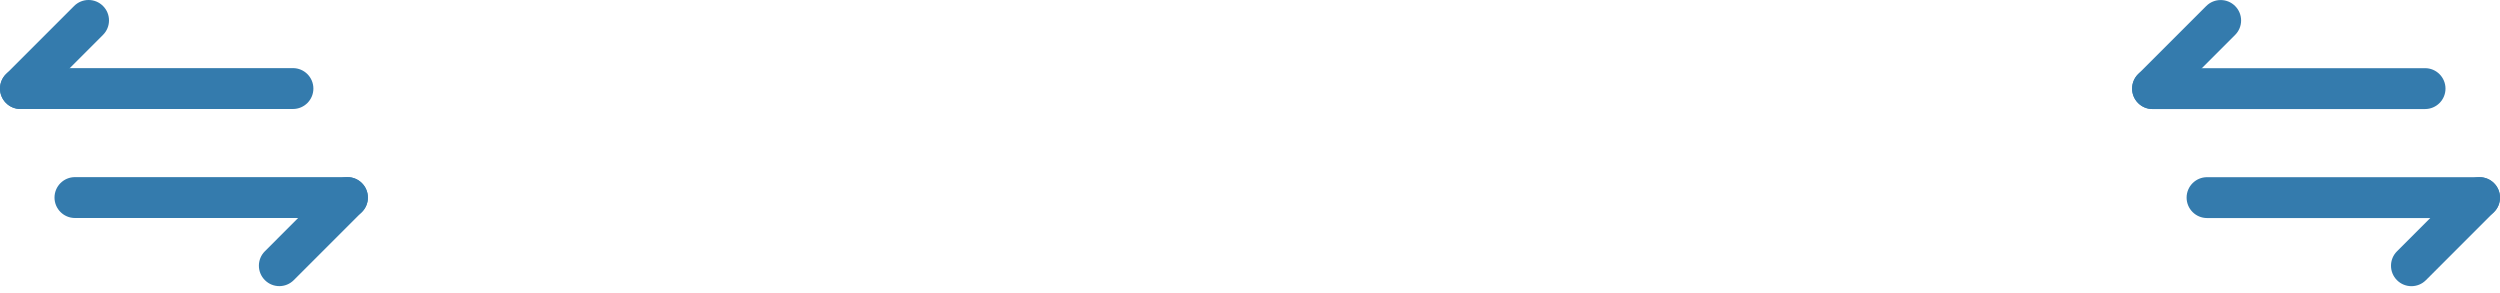 <?xml version="1.0" encoding="utf-8"?>
<svg xmlns="http://www.w3.org/2000/svg" fill="none" height="100%" overflow="visible" preserveAspectRatio="none" style="display: block;" viewBox="0 0 299 35" width="100%">
<g id="Vector">
<path clip-rule="evenodd" d="M2.444 13.036L35.037 13.036C36.386 13.036 37.481 11.941 37.481 10.592C37.481 9.242 36.386 8.147 35.037 8.147L2.444 8.147C1.095 8.147 -5.89811e-08 9.242 0 10.592C5.89813e-08 11.941 1.095 13.036 2.444 13.036Z" fill="#347BAD" fill-rule="evenodd"/>
<path clip-rule="evenodd" d="M41.556 21.184L8.963 21.184C7.614 21.184 6.519 22.279 6.519 23.629C6.519 24.978 7.614 26.073 8.963 26.073H41.556C42.905 26.073 44 24.978 44 23.629C44 22.279 42.905 21.184 41.556 21.184Z" fill="#347BAD" fill-rule="evenodd"/>
<path clip-rule="evenodd" d="M4.172 12.319L12.32 4.171C13.275 3.219 13.275 1.668 12.32 0.716C11.368 -0.239 9.817 -0.239 8.865 0.716L0.717 8.864C-0.238 9.816 -0.238 11.367 0.717 12.319C1.669 13.274 3.22 13.274 4.172 12.319Z" fill="#347BAD" fill-rule="evenodd"/>
<path clip-rule="evenodd" d="M39.828 21.901L31.68 30.05C30.725 31.001 30.725 32.553 31.68 33.504C32.632 34.459 34.183 34.459 35.135 33.504L43.283 25.356C44.238 24.404 44.238 22.853 43.283 21.901C42.331 20.946 40.78 20.946 39.828 21.901Z" fill="#347BAD" fill-rule="evenodd"/>
<path clip-rule="evenodd" d="M257.444 13.042L290.037 13.042C291.386 13.042 292.481 11.947 292.481 10.598C292.481 9.249 291.386 8.153 290.037 8.153L257.444 8.153C256.095 8.153 255 9.249 255 10.598C255 11.947 256.095 13.042 257.444 13.042Z" fill="#347BAD" fill-rule="evenodd"/>
<path clip-rule="evenodd" d="M296.555 21.191L263.963 21.191C262.614 21.191 261.518 22.286 261.518 23.635C261.518 24.984 262.614 26.079 263.963 26.079H296.555C297.905 26.079 299 24.984 299 23.635C299 22.286 297.905 21.191 296.555 21.191Z" fill="#347BAD" fill-rule="evenodd"/>
<path clip-rule="evenodd" d="M259.172 12.325L267.32 4.177C268.275 3.225 268.275 1.674 267.32 0.722C266.368 -0.233 264.817 -0.233 263.865 0.722L255.717 8.87C254.762 9.822 254.762 11.374 255.717 12.325C256.669 13.28 258.22 13.28 259.172 12.325Z" fill="#347BAD" fill-rule="evenodd"/>
<path clip-rule="evenodd" d="M294.828 21.907L286.68 30.056C285.725 31.007 285.725 32.559 286.68 33.511C287.632 34.465 289.183 34.465 290.135 33.511L298.283 25.362C299.238 24.411 299.238 22.859 298.283 21.907C297.331 20.953 295.78 20.953 294.828 21.907Z" fill="#347BAD" fill-rule="evenodd"/>
</g>
</svg>